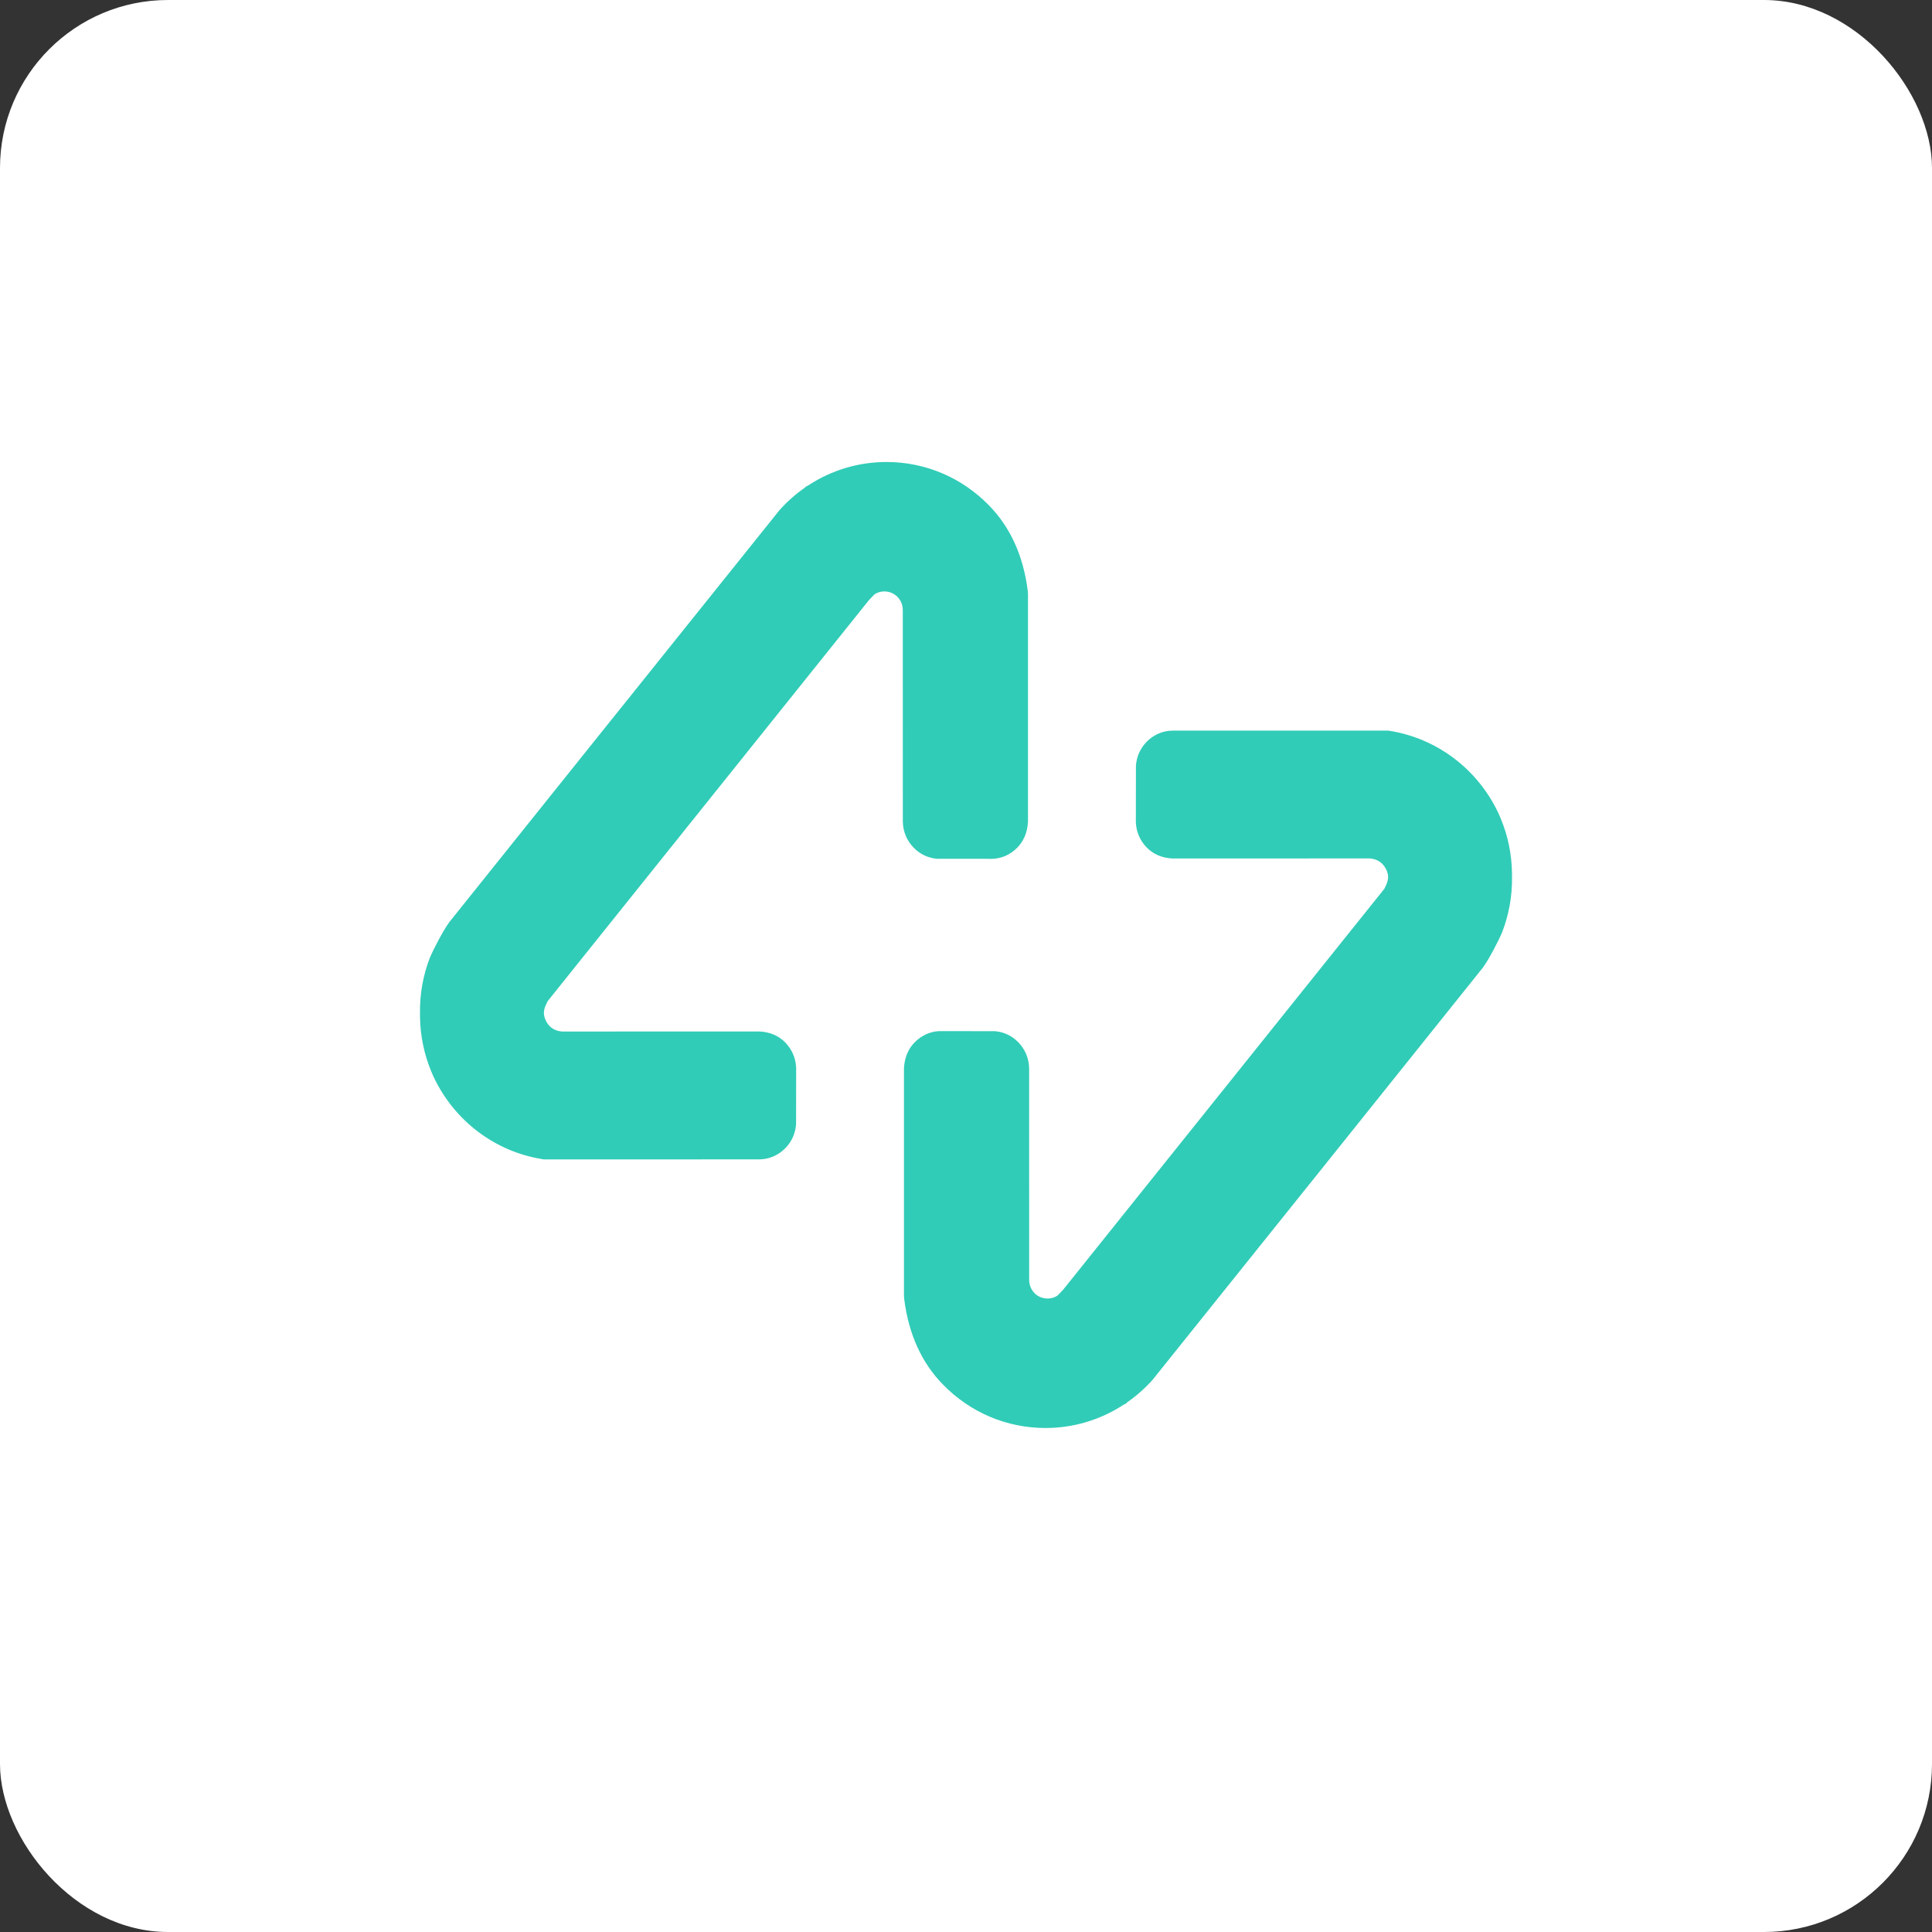 <?xml version="1.0" encoding="UTF-8"?>
<svg width="46px" height="46px" viewBox="0 0 46 46" version="1.1" xmlns="http://www.w3.org/2000/svg" xmlns:xlink="http://www.w3.org/1999/xlink">
    <rect x="0" y="0" width="46" height="46" fill="#333333" stroke="none"/>
    <g id="Page-11" stroke="none" stroke-width="1" fill="none" fill-rule="evenodd">
        <g id="tundra" fill-rule="nonzero">
            <rect id="bg" fill="#FFFFFF" x="0" y="0" width="46" height="46" rx="4"></rect>
            <path d="M33.054,17.395 L33.098,17.403 C34.217,17.584 35.179,18.313 35.671,19.35 L35.671,19.35 L35.687,19.385 C35.703,19.421 35.719,19.456 35.733,19.492 C35.903,19.898 35.993,20.337 36,20.79 L36,20.79 L36,20.889 C36.006,21.337 35.926,21.783 35.762,22.206 L35.762,22.206 C35.695,22.368 35.455,22.839 35.303,23.043 C35.274,23.082 33.313,25.529 31.357,27.97 L30.938,28.492 C29.132,30.746 27.449,32.846 27.439,32.857 C27.258,33.058 27.057,33.236 26.837,33.389 L26.837,33.389 L26.818,33.411 L26.747,33.449 C26.193,33.81 25.553,34 24.894,34 C23.971,34 23.103,33.633 22.452,32.966 C21.945,32.45 21.634,31.765 21.529,30.931 L21.529,30.931 L21.523,30.857 L21.523,25.433 C21.538,25.172 21.627,24.971 21.781,24.814 C21.935,24.659 22.126,24.569 22.335,24.552 L22.335,24.552 L22.379,24.55 L23.689,24.552 C23.9,24.569 24.091,24.659 24.242,24.813 C24.409,24.984 24.498,25.198 24.503,25.435 L24.503,25.435 L24.504,30.471 C24.505,30.595 24.55,30.705 24.631,30.789 C24.773,30.934 25.008,30.959 25.176,30.849 C25.191,30.835 25.287,30.738 25.316,30.704 C25.54,30.424 26.081,29.748 26.779,28.878 L27.111,28.463 C27.624,27.823 28.2,27.104 28.785,26.374 L29.176,25.886 C30.283,24.503 31.381,23.134 32.106,22.228 L32.346,21.929 C32.718,21.464 32.947,21.179 32.959,21.164 C32.964,21.155 32.972,21.139 32.98,21.122 C32.994,21.091 33.01,21.056 33.016,21.045 C33.016,21.044 33.016,21.043 33.016,21.042 C33.035,20.992 33.05,20.94 33.05,20.883 C33.05,20.81 33.027,20.744 32.996,20.683 L32.996,20.683 L32.996,20.683 L32.948,20.609 C32.895,20.541 32.824,20.489 32.74,20.464 C32.729,20.46 32.719,20.456 32.708,20.453 C32.705,20.453 32.701,20.453 32.698,20.452 C32.669,20.445 32.639,20.439 32.609,20.439 L32.609,20.439 L27.907,20.44 C27.654,20.425 27.459,20.335 27.304,20.18 C27.148,20.018 27.06,19.821 27.046,19.606 L27.046,19.606 L27.044,19.565 L27.046,18.232 C27.061,18.015 27.149,17.818 27.301,17.662 C27.468,17.493 27.678,17.401 27.909,17.396 L27.909,17.396 L33.054,17.395 Z M21.106,11 C22.03,11 22.897,11.367 23.548,12.034 C24.055,12.551 24.366,13.236 24.471,14.069 L24.471,14.069 L24.476,14.143 L24.476,19.566 C24.461,19.826 24.372,20.027 24.219,20.184 C24.064,20.34 23.874,20.429 23.664,20.447 L23.664,20.447 L23.62,20.448 L22.31,20.447 C22.1,20.429 21.908,20.34 21.757,20.186 C21.59,20.015 21.501,19.801 21.496,19.564 L21.496,19.564 L21.495,14.528 C21.495,14.405 21.45,14.294 21.368,14.211 C21.226,14.065 20.991,14.04 20.823,14.15 C20.809,14.164 20.713,14.261 20.684,14.295 C19.736,15.479 13.106,23.755 13.041,23.835 C13.036,23.844 13.028,23.86 13.02,23.877 C13.006,23.908 12.989,23.943 12.984,23.955 L12.984,23.955 C12.964,24.008 12.95,24.06 12.95,24.116 C12.95,24.189 12.972,24.256 13.004,24.316 L13.004,24.316 L13.004,24.317 C13.058,24.421 13.147,24.502 13.259,24.536 C13.27,24.539 13.28,24.544 13.291,24.546 L13.291,24.546 L13.301,24.547 C13.331,24.554 13.36,24.56 13.391,24.56 L13.391,24.56 L18.093,24.559 C18.345,24.575 18.541,24.664 18.695,24.819 C18.852,24.982 18.939,25.178 18.954,25.393 L18.954,25.393 L18.956,25.435 L18.954,26.767 C18.939,26.984 18.851,27.181 18.699,27.337 C18.532,27.506 18.322,27.598 18.09,27.604 L18.09,27.604 L12.946,27.605 L12.903,27.597 C11.783,27.416 10.821,26.687 10.329,25.65 L10.329,25.65 L10.313,25.615 C10.296,25.579 10.281,25.545 10.267,25.508 C10.098,25.102 10.007,24.663 10,24.211 L10,24.211 L10,24.111 C9.994,23.663 10.074,23.217 10.238,22.794 L10.238,22.794 C10.306,22.632 10.546,22.161 10.697,21.957 C10.7,21.953 10.725,21.921 10.771,21.864 L10.887,21.719 C11.38,21.103 12.765,19.374 14.225,17.552 L14.644,17.03 C16.6,14.589 18.551,12.155 18.562,12.143 C18.742,11.942 18.944,11.765 19.163,11.611 L19.163,11.611 L19.183,11.59 L19.254,11.551 C19.807,11.19 20.447,11 21.106,11 Z" id="Combined-Shape" fill="#30CCB7"></path>
        </g>
    </g>
</svg>